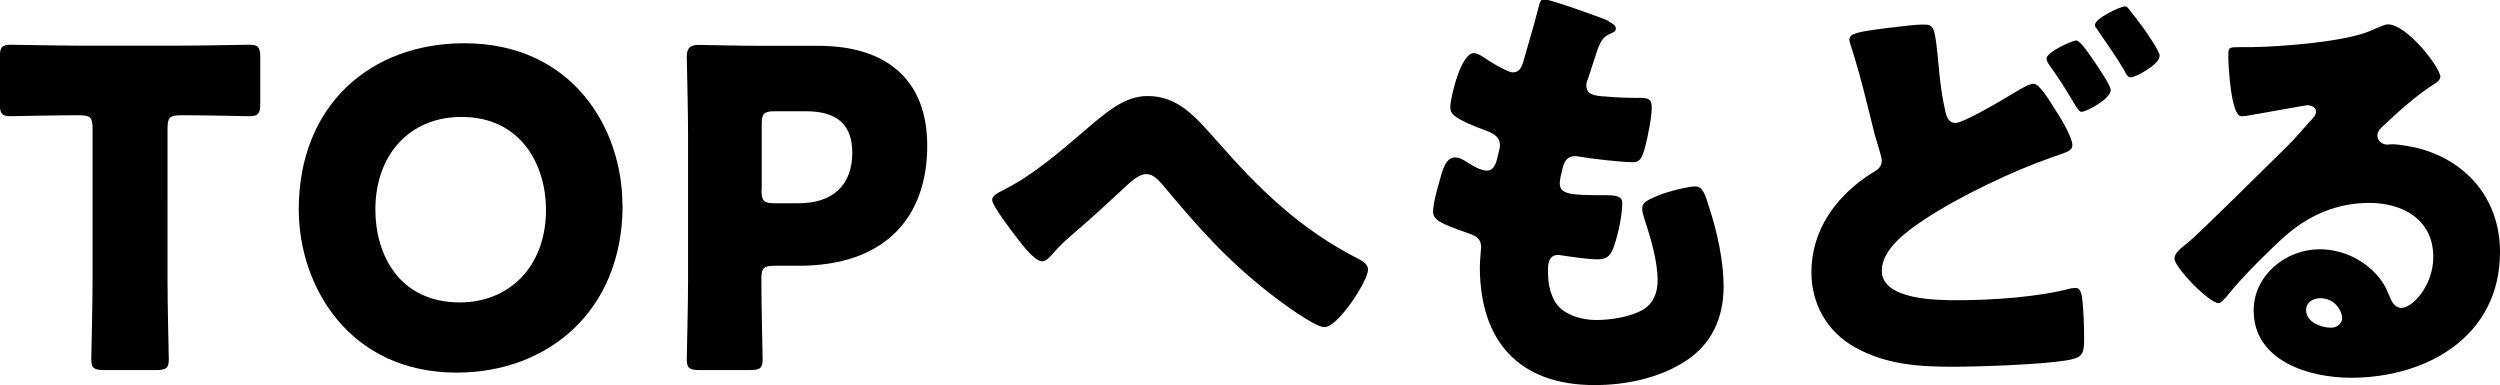 <svg height="21.03" viewBox="0 0 136.4 21.03" width="136.4" xmlns="http://www.w3.org/2000/svg"><path d="m9.14 15.39c0 1.27.07 4.03.07 4.2 0 .5-.14.6-.7.6h-2.83c-.55 0-.7-.1-.7-.6 0-.17.07-2.93.07-4.2v-8.38c0-.6-.12-.72-.72-.72h-.5c-.86 0-3.07.05-3.24.05-.5 0-.6-.14-.6-.7v-2.5c0-.55.1-.7.6-.7.17 0 2.59.05 3.72.05h5.57c1.13 0 3.55-.05 3.72-.05.5 0 .6.14.6.7v2.5c0 .55-.1.7-.6.7-.17 0-2.38-.05-3.24-.05h-.5c-.6 0-.72.12-.72.72z"/><path d="m33.97 11.18c0 5.86-4.15 9.15-9.05 9.15-5.88 0-8.62-4.73-8.62-8.9 0-5.71 3.94-9.07 9.02-9.07 5.95 0 8.64 4.68 8.64 8.83zm-13.49.26c0 2.45 1.3 5.06 4.61 5.06 2.66 0 4.7-1.92 4.7-5.06 0-2.38-1.32-5.06-4.61-5.06-2.81 0-4.7 2.04-4.7 5.06z"/><path d="m38.17 20.19c-.55 0-.7-.1-.7-.6 0-.17.07-2.93.07-4.2v-8.17c0-1.27-.07-3.94-.07-4.1 0-.5.17-.67.67-.67.17 0 2.28.05 3.38.05h3.14c3.67 0 5.93 1.82 5.93 5.45 0 3.89-2.28 6.55-7.01 6.55h-1.32c-.6 0-.72.12-.72.72 0 1.46.07 4.2.07 4.37 0 .5-.14.6-.7.6h-2.76zm3.38-9.82c0 .6.12.72.72.72h1.3c1.82 0 2.93-.94 2.93-2.76 0-1.44-.74-2.26-2.52-2.26h-1.7c-.6 0-.72.12-.72.72v3.58z"/><path d="m66.39 7.68c2.3 2.64 4.58 4.85 7.7 6.43.22.12.55.29.55.6 0 .6-1.63 3.14-2.38 3.14-.53 0-2.45-1.42-2.95-1.82-2.38-1.85-3.96-3.65-5.88-5.95-.24-.26-.5-.58-.89-.58-.41 0-.86.43-1.15.7-.89.82-1.75 1.63-2.66 2.4-.53.46-.89.77-1.34 1.3-.12.14-.34.36-.53.36-.41 0-1.15-.98-1.39-1.3-.26-.34-1.34-1.73-1.34-2.06 0-.22.36-.41.62-.53.05-.02.1-.05.12-.07 1.46-.74 2.9-1.97 4.13-3.02 1.37-1.18 2.35-2.04 3.62-2.04 1.63 0 2.59 1.1 3.77 2.45z"/><path d="m87.78 1.18c.22.1.38.22.38.38 0 .14-.1.19-.22.24-.38.17-.58.26-.86 1.15l-.43 1.32c-.05.12-.1.24-.1.38 0 .48.34.58 1.1.62.58.05 1.15.07 1.73.07.46 0 .74 0 .74.53s-.22 1.61-.36 2.14c-.17.62-.29.84-.65.84-.67 0-2.28-.19-2.98-.31-.05-.02-.12-.02-.19-.02-.55 0-.65.46-.74.91l-.05.19c-.02.1-.05.29-.05.38 0 .62.65.65 2.38.65.65 0 1.03.02 1.03.43 0 .67-.22 1.66-.43 2.3-.17.5-.34.77-.91.77-.53 0-1.44-.14-1.99-.22-.05-.02-.12-.02-.17-.02-.5 0-.55.48-.55.77v.14c0 .53.07 1.06.34 1.56.38.77 1.46 1.08 2.28 1.08s1.9-.17 2.59-.58c.55-.34.77-.94.77-1.56 0-1.1-.38-2.33-.72-3.38-.07-.22-.12-.36-.12-.55 0-.31.17-.43.86-.72.53-.22 1.66-.5 2.02-.5.43 0 .55.43.79 1.2.43 1.32.77 2.88.77 4.27 0 1.7-.65 3.17-2.14 4.1-1.44.91-3.22 1.27-4.9 1.27-4.13 0-6.26-2.4-6.26-6.46 0-.29.07-1.01.07-1.06 0-.53-.38-.65-.72-.77-1.58-.55-1.9-.74-1.9-1.18s.22-1.2.34-1.63c.17-.62.34-1.32.86-1.32.24 0 .48.14.7.29.26.17.72.43 1.03.43.19 0 .43-.1.55-.6.07-.29.17-.65.17-.77 0-.43-.29-.62-.65-.77-1.97-.72-2.06-.98-2.06-1.34 0-.5.58-2.93 1.27-2.93.24 0 .5.19.86.43.38.24 1.06.62 1.27.62.38 0 .5-.29.6-.65.19-.67.55-1.87.79-2.81.1-.38.12-.53.34-.53.29 0 3.07.98 3.5 1.18z"/><path d="m103.16 1.51c.55-.07 1.3-.17 1.73-.17.65 0 .67.02.89 2.33.1 1.13.22 1.78.36 2.42.07.29.19.62.55.62.38 0 2.11-.98 3.26-1.68.24-.14.74-.46 1.01-.46.29 0 .82.84 1.1 1.3.34.5 1.01 1.61 1.01 2.06 0 .26-.26.36-.77.53-.1.05-.22.07-.34.12-2.09.72-5.11 2.16-6.94 3.38-.91.6-2.35 1.61-2.35 2.81 0 1.61 3.07 1.61 4.15 1.61 1.87 0 4.39-.17 6.19-.65.07 0 .17-.02.24-.02.19 0 .29.17.34.48.1.7.12 1.73.12 2.38 0 .82-.17.96-1.01 1.1-1.37.22-4.68.34-6.14.34-1.9 0-3.67-.12-5.35-1.06-1.51-.84-2.38-2.35-2.38-4.1 0-2.33 1.39-4.2 3.29-5.4.29-.17.55-.31.55-.7 0-.19-.31-1.13-.38-1.39-.41-1.63-.79-3.29-1.32-4.9-.02-.07-.07-.22-.07-.29 0-.36.43-.43 2.26-.67zm11.11 1.85c.34.5.89 1.32.89 1.56 0 .48-1.34 1.18-1.58 1.18-.12 0-.17-.05-.53-.65-.43-.72-.77-1.25-1.25-1.92-.07-.1-.14-.22-.14-.34 0-.34 1.37-.98 1.63-.98.22 0 .84.94.98 1.15zm1.92-2.81c.24.29.48.6.7.91.19.26.94 1.32.94 1.58 0 .5-1.34 1.18-1.56 1.18-.19 0-.26-.17-.36-.36-.46-.79-.98-1.51-1.49-2.26-.07-.1-.12-.14-.12-.24 0-.36 1.39-1.01 1.63-1.01.12 0 .14.05.26.19z"/><path d="m133.14 4.2c0 .14-.14.26-.26.34-1.01.62-2.09 1.61-2.95 2.42-.12.12-.22.26-.22.43 0 .29.26.5.55.5.07 0 .17-.02.26-.02.36 0 1.2.14 1.68.29 2.59.79 4.2 2.88 4.2 5.59 0 4.58-3.96 6.86-8.14 6.86-2.26 0-5.3-.91-5.3-3.67 0-1.92 1.75-3.34 3.6-3.34 1.25 0 2.45.58 3.24 1.54.36.46.43.7.65 1.2.1.24.31.46.58.46.58 0 1.73-1.2 1.73-2.78 0-2.04-1.66-2.95-3.5-2.95-1.75 0-3.31.67-4.63 1.85-.86.77-2.23 2.14-2.95 3.02-.34.43-.53.6-.62.6-.55 0-2.42-1.97-2.42-2.42 0-.29.24-.5.74-.89.6-.48 4.58-4.44 5.42-5.26.46-.46.82-.89 1.22-1.34.17-.17.34-.31.34-.55 0-.29-.38-.34-.48-.34-.07 0-2.69.48-3.31.58-.1.02-.19.02-.29.02-.55 0-.7-2.71-.7-3.17v-.24c0-.36.07-.36.77-.36h.55c1.56-.02 4.99-.29 6.36-.86.6-.26.86-.38 1.03-.38 1.03 0 2.86 2.35 2.86 2.88zm-6.55 12.07c-.38 0-.77.22-.77.65 0 .65.82.96 1.37.96.31 0 .6-.22.6-.53 0-.34-.36-1.08-1.2-1.08z"/></svg>